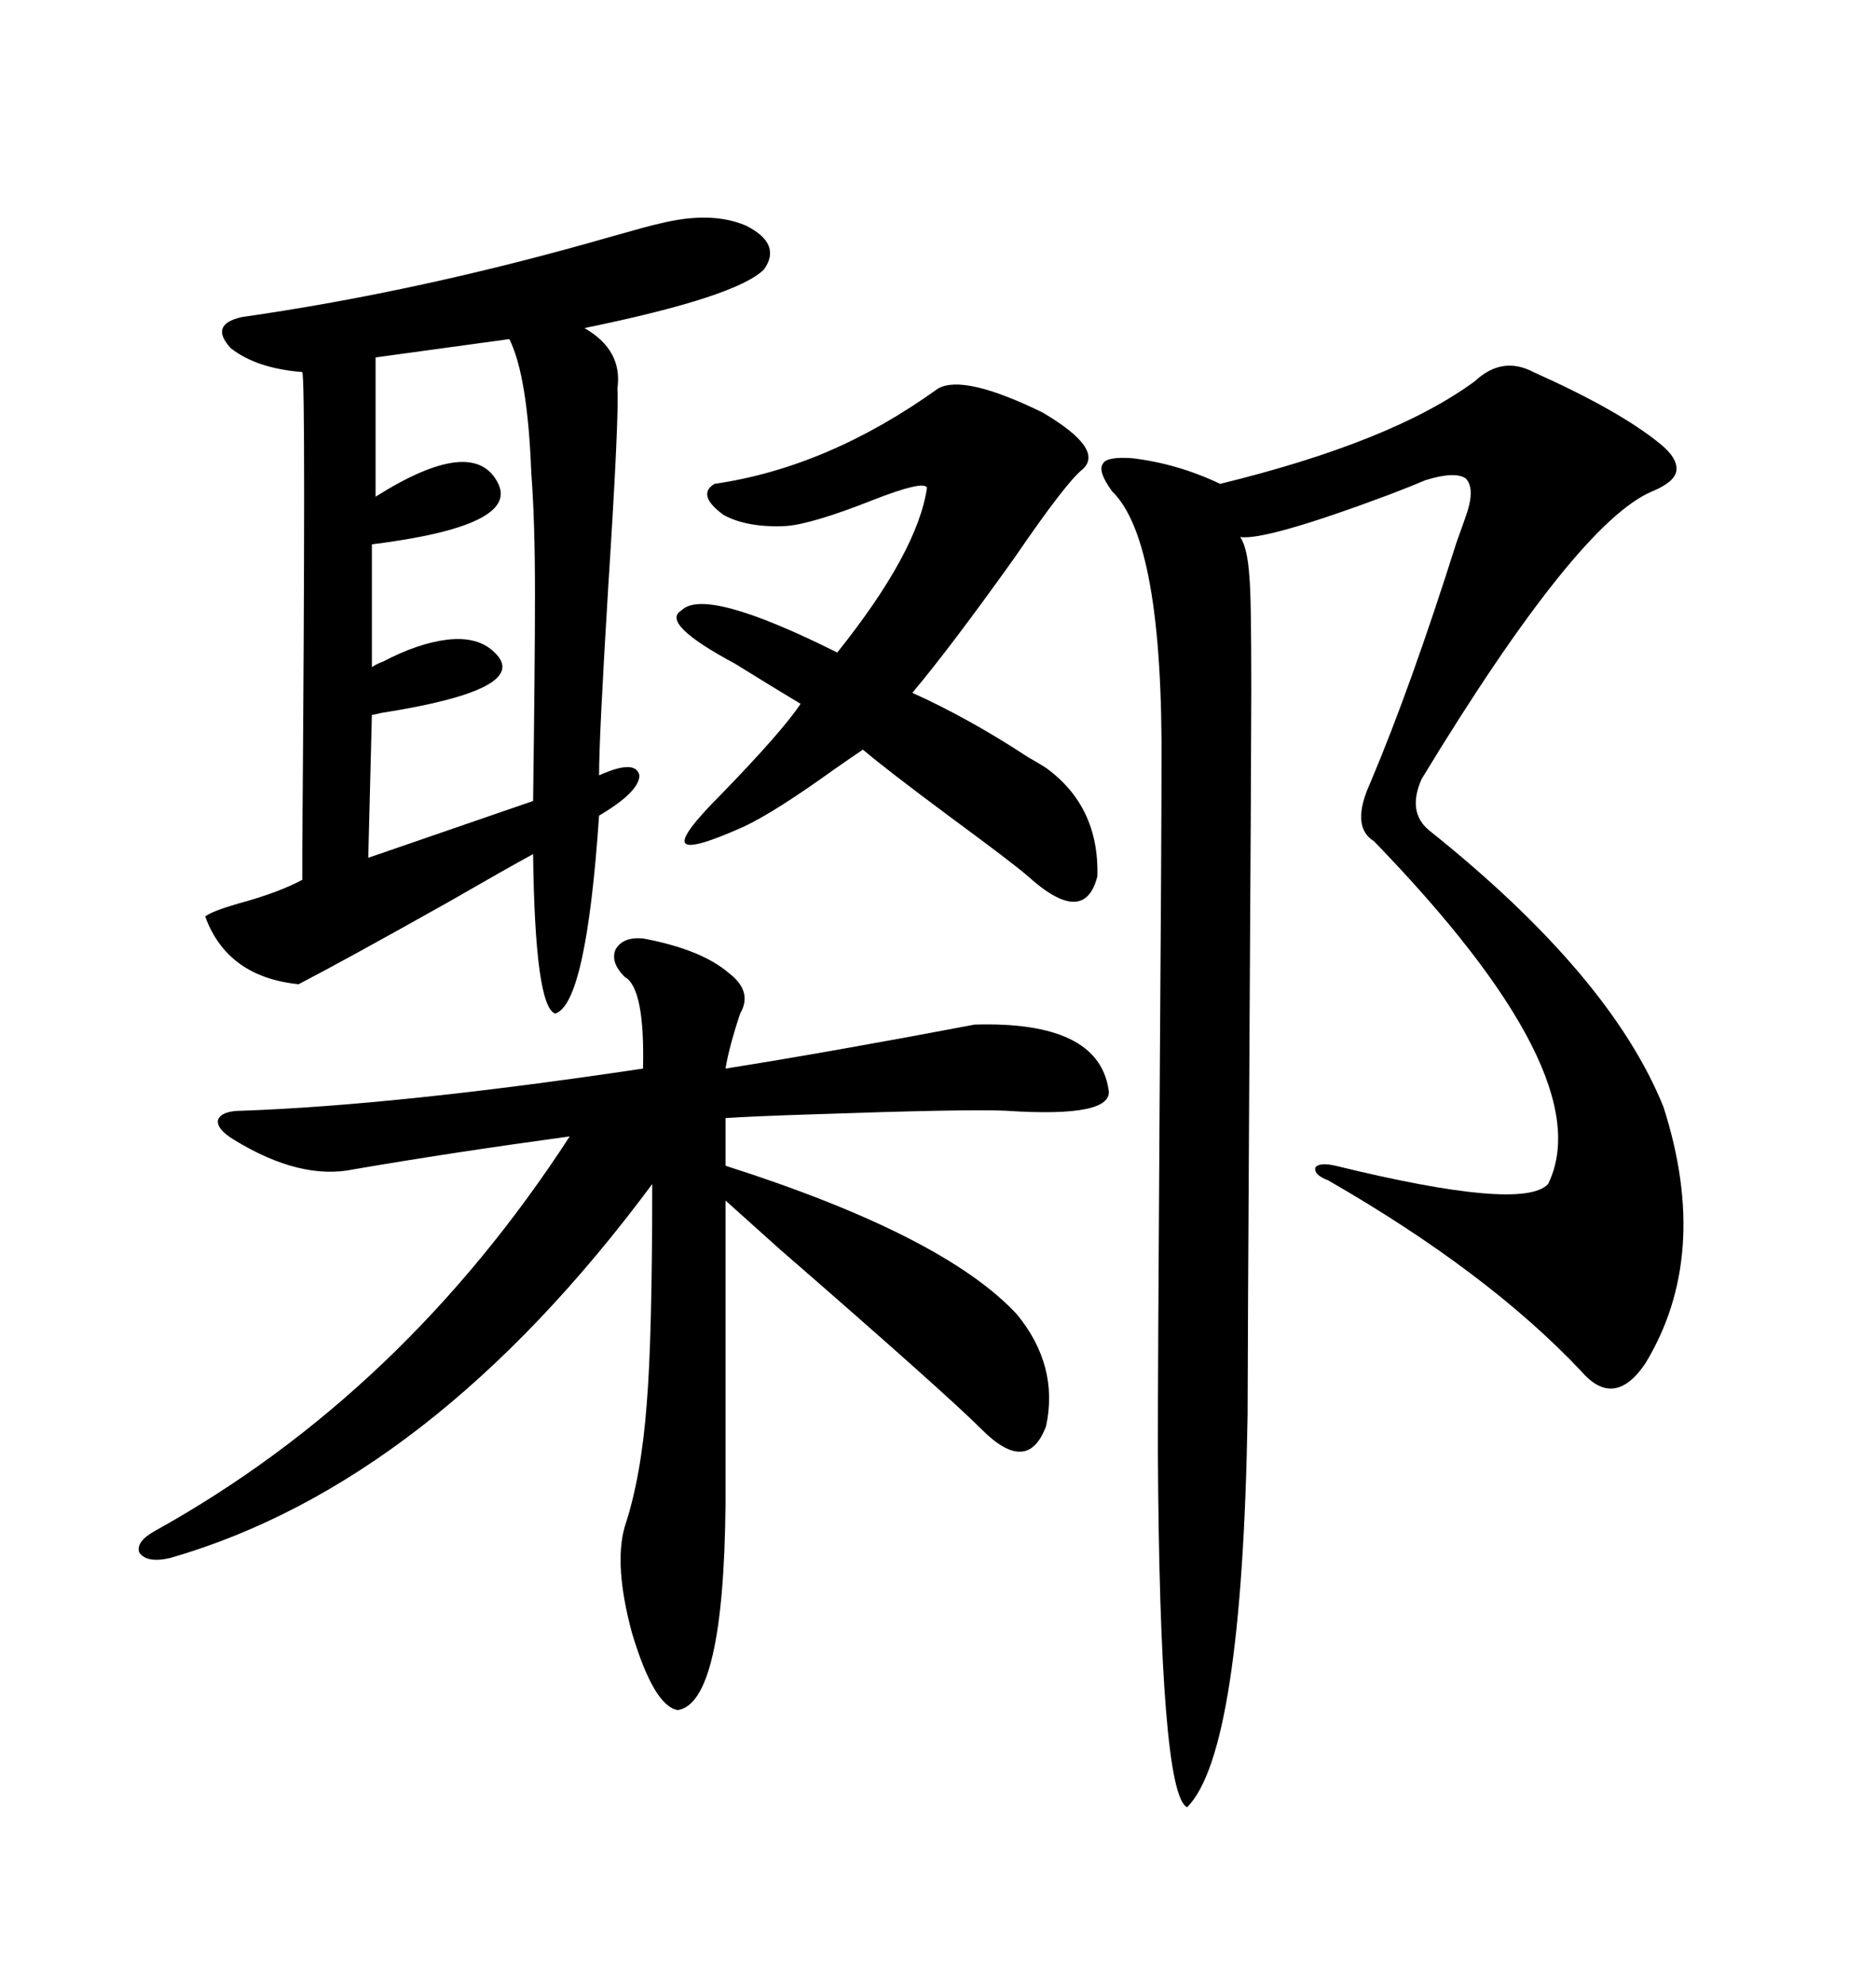 <svg xmlns="http://www.w3.org/2000/svg" xmlns:xlink="http://www.w3.org/1999/xlink" width="300" height="317.285"><path d="M245.21 59.47L245.21 59.47Q258.98 65.63 265.43 70.90L265.43 70.90Q268.36 73.24 268.07 75.29L268.07 75.29Q267.77 77.05 264.26 78.52L264.26 78.52Q252.25 83.50 227.34 124.51L227.34 124.51Q225 129.79 228.52 132.71L228.52 132.71Q257.52 155.86 266.02 176.95L266.02 176.95Q273.63 200.68 263.09 217.97L263.09 217.97Q258.11 225.29 252.83 219.14L252.83 219.14Q237.89 203.32 212.40 188.67L212.40 188.67Q210.06 187.79 210.35 186.62L210.35 186.62Q210.94 185.74 213.57 186.33L213.57 186.33Q243.46 193.65 247.56 189.26L247.56 189.26Q256.05 171.97 219.73 134.47L219.73 134.47Q215.92 132.13 219.14 125.10L219.14 125.10Q225.59 109.86 232.91 86.72L232.91 86.72Q234.08 83.50 234.67 81.74L234.67 81.74Q235.84 77.93 234.38 76.46L234.38 76.46Q232.62 75.29 227.93 76.76L227.93 76.76Q225.88 77.64 222.07 79.10L222.07 79.10Q202.44 86.43 198.34 85.84L198.34 85.84Q199.51 87.60 199.80 92.29L199.80 92.29Q200.10 95.21 200.10 110.16L200.10 110.16Q200.10 118.07 199.80 168.16L199.80 168.16Q199.51 218.26 199.51 226.17L199.51 226.17Q198.63 280.08 189.84 288.87L189.84 288.87Q185.45 286.82 185.16 231.74L185.16 231.74Q185.16 218.85 185.45 174.61L185.45 174.61Q185.74 133.59 185.74 122.75L185.74 122.75Q186.04 86.43 177.83 78.52L177.83 78.52Q175.49 75.29 176.37 74.12L176.37 74.12Q176.95 72.95 181.05 73.24L181.05 73.24Q188.38 74.12 195.12 77.34L195.12 77.34Q222.66 70.61 235.84 60.94L235.84 60.94Q240.23 56.84 245.21 59.47ZM105.47 35.74L105.47 35.74Q113.67 33.69 119.24 36.04L119.24 36.04Q125.10 38.96 122.17 43.07L122.17 43.07Q117.77 47.46 93.46 52.44L93.46 52.44Q99.61 55.96 98.73 62.11L98.73 62.11Q99.02 66.50 97.27 93.75L97.27 93.75Q95.80 117.77 95.80 123.93L95.80 123.93Q101.66 121.29 102.25 123.93L102.25 123.93Q102.25 126.56 95.80 130.37L95.80 130.37Q93.75 160.55 88.77 162.01L88.77 162.01Q85.55 160.84 85.25 136.52L85.25 136.52Q81.45 138.57 71.78 144.14L71.78 144.14Q55.08 153.52 47.75 157.32L47.75 157.32Q36.33 156.15 32.81 146.48L32.81 146.48Q33.98 145.61 38.09 144.43L38.09 144.43Q44.53 142.68 48.34 140.63L48.34 140.63Q48.34 140.33 48.34 135.94L48.34 135.94Q48.93 60.64 48.34 59.47L48.34 59.47Q41.02 58.89 36.91 55.66L36.91 55.66Q33.40 51.86 38.67 50.68L38.67 50.68Q67.38 46.58 97.85 37.79L97.85 37.79Q104.00 36.04 105.47 35.74ZM102.83 150L102.83 150Q112.21 151.76 116.60 155.57L116.60 155.57Q120.41 158.50 118.36 162.01L118.36 162.01Q116.60 167.29 116.02 170.80L116.02 170.80Q132.71 168.16 155.86 163.77L155.86 163.77Q175.49 163.18 177.25 174.02L177.25 174.02Q178.42 178.71 160.84 177.54L160.84 177.54Q154.69 177.25 129.49 178.13L129.49 178.13Q120.41 178.42 116.02 178.71L116.02 178.71L116.02 186.33Q150.88 197.46 162.60 210.06L162.60 210.06Q169.34 218.26 167.29 227.93L167.29 227.93Q164.36 235.84 157.03 228.52L157.03 228.52Q151.17 222.66 124.51 199.51L124.51 199.51Q118.95 194.53 116.02 191.89L116.02 191.89L116.02 240.53Q115.72 272.17 108.40 273.34L108.40 273.34Q104.59 272.75 101.07 261.04L101.07 261.04Q98.14 250.20 99.90 244.04L99.90 244.04Q102.54 236.13 103.42 224.41L103.42 224.41Q104.30 213.87 104.30 189.26L104.30 189.26Q68.85 237.01 27.25 249.02L27.25 249.02Q23.44 249.90 22.27 248.14L22.27 248.14Q21.68 246.39 24.90 244.63L24.90 244.63Q64.45 222.66 91.11 181.64L91.11 181.64Q71.78 184.28 56.54 186.91L56.54 186.91Q48.05 188.67 37.50 182.23L37.50 182.23Q34.57 180.47 34.86 179.00L34.86 179.00Q35.45 177.54 38.67 177.54L38.67 177.54Q63.57 176.66 102.83 170.80L102.83 170.80Q103.13 157.91 99.90 156.15L99.90 156.15Q97.56 153.81 98.44 151.76L98.44 151.76Q99.61 149.71 102.83 150ZM150 62.11L150 62.11Q154.10 59.77 166.70 65.92L166.70 65.92Q176.66 71.78 173.14 75L173.14 75Q170.51 77.05 162.30 89.06L162.30 89.06Q152.05 103.42 145.90 110.74L145.90 110.74Q154.98 114.84 164.36 121.00L164.36 121.00Q166.41 122.17 167.29 122.75L167.29 122.75Q175.78 128.91 175.49 140.04L175.49 140.04Q173.44 148.24 164.36 140.04L164.36 140.04Q162.01 137.99 152.05 130.66L152.05 130.66Q141.80 123.05 137.99 119.82L137.99 119.82Q136.23 121.00 133.30 123.05L133.30 123.05Q123.93 129.79 118.95 132.13L118.95 132.13Q110.45 135.94 109.57 134.77L109.57 134.77Q108.69 133.59 115.43 126.86L115.43 126.86Q125.10 116.89 128.03 112.50L128.03 112.50Q123.63 109.86 117.48 106.05L117.48 106.05Q105.47 99.61 108.98 97.56L108.98 97.56Q112.79 93.75 133.89 104.30L133.89 104.30Q146.78 88.18 148.24 77.93L148.24 77.93Q147.66 76.76 139.45 79.98L139.45 79.98Q129.79 83.79 125.68 84.08L125.68 84.08Q119.53 84.38 115.72 82.32L115.72 82.32Q111.33 79.10 114.26 77.34L114.26 77.34Q132.42 74.71 150 62.11ZM81.45 54.20L81.45 54.20L60.06 57.13L60.06 79.39Q75.88 69.43 79.69 77.34L79.69 77.34Q82.91 84.08 59.47 87.01L59.47 87.01L59.47 106.64Q60.35 106.05 61.23 105.76L61.23 105.76Q66.80 102.83 71.48 102.25L71.48 102.25Q76.46 101.66 79.10 104.30L79.10 104.30Q85.25 110.16 60.94 113.96L60.94 113.96Q59.77 114.26 59.47 114.26L59.47 114.26L58.89 137.11L85.25 128.03Q85.55 105.76 85.55 94.92L85.55 94.92Q85.55 83.20 84.96 75.59L84.96 75.59Q84.38 60.06 81.45 54.20Z"/></svg>
